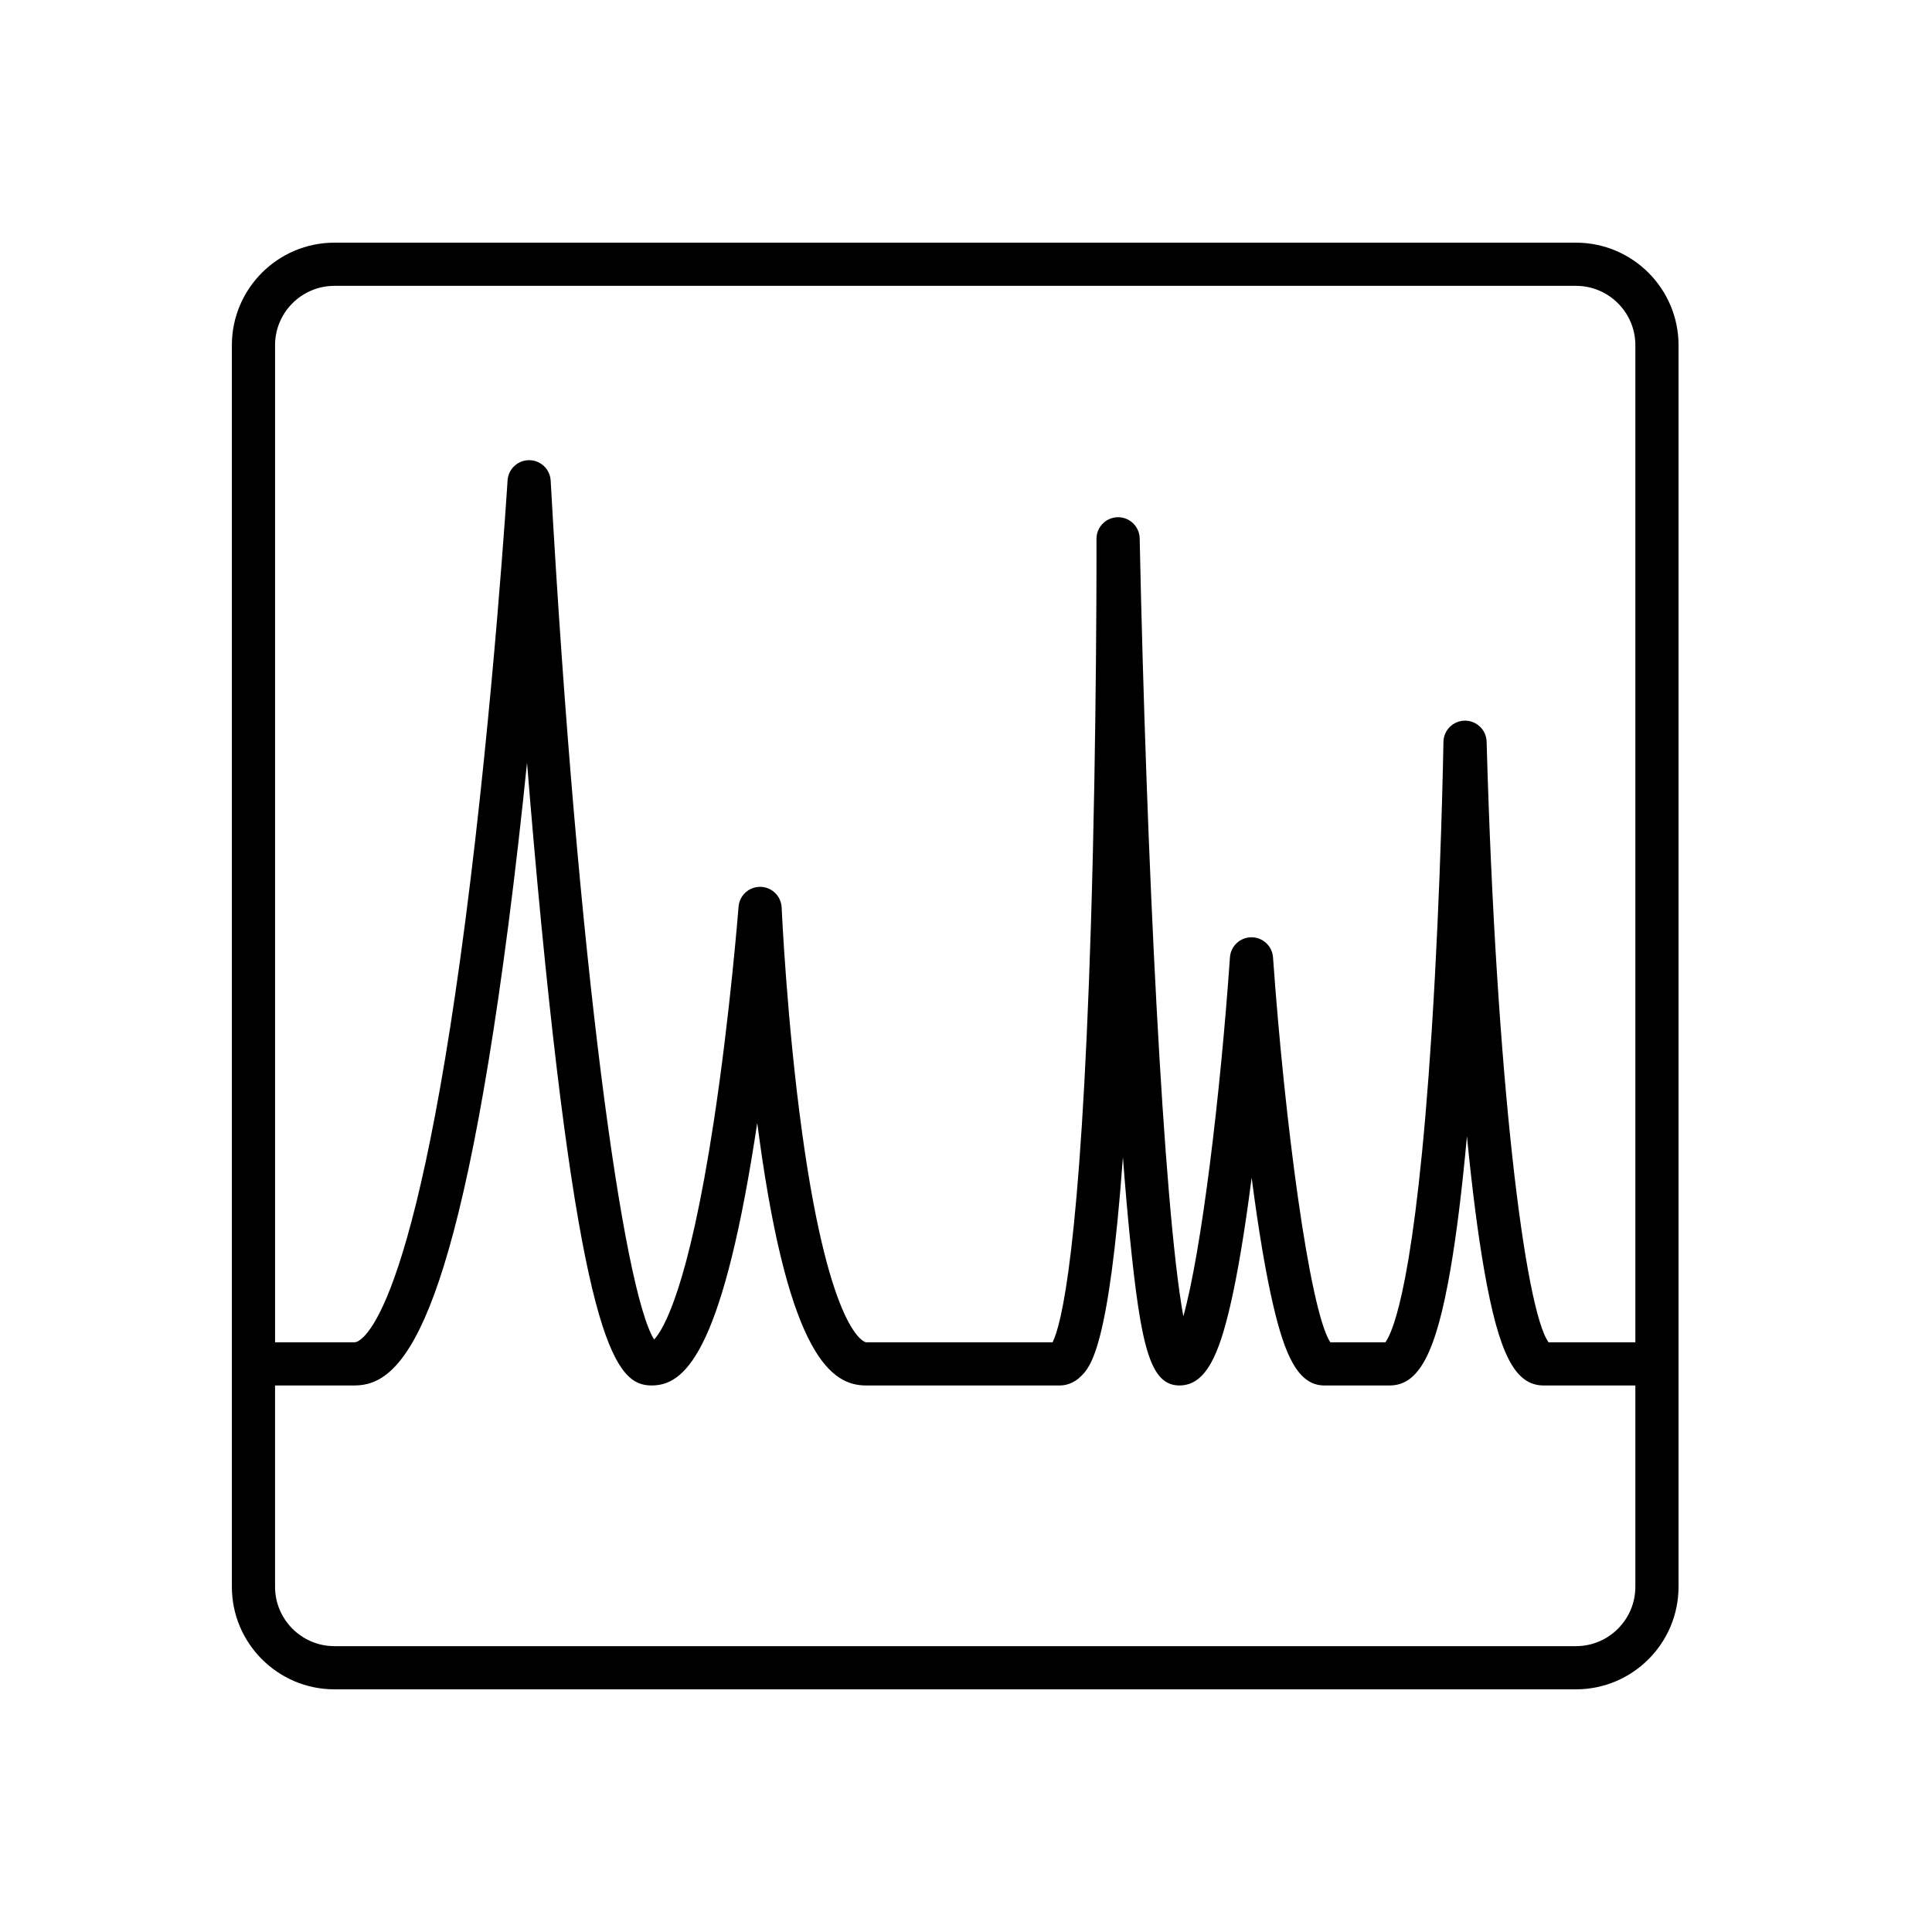 <?xml version="1.0" encoding="UTF-8"?> <svg xmlns="http://www.w3.org/2000/svg" xmlns:xlink="http://www.w3.org/1999/xlink" version="1.1" id="Calque_1" x="0px" y="0px" viewBox="0 0 357.914 357.914" xml:space="preserve"> <path d="M291.959,44.955H61.955c-10.477,0-19,8.523-19,19v230.004c0,10.477,8.523,19,19,19h230.004c10.477,0,19-8.523,19-19V63.955 C310.959,53.478,302.435,44.955,291.959,44.955z M61.955,52.955h230.004c6.065,0,11,4.935,11,11v184.71h-16.083 c-4.333-6.01-9.712-48.373-11.471-111.272c-0.061-2.165-1.834-3.888-3.998-3.888c-0.008,0-0.016,0-0.024,0 c-2.175,0.013-3.941,1.762-3.976,3.936c-0.004,0.262-0.439,26.472-2.172,53.486c-2.99,46.613-7.226,55.921-8.59,57.738h-10.202 c-3.869-5.982-8.463-40.999-10.609-71.311c-0.148-2.095-1.891-3.718-3.99-3.718c-0.001,0-0.002,0-0.003,0 c-2.101,0.002-3.842,1.628-3.987,3.724c-1.772,25.56-5.274,54.471-8.633,66.493c-3.716-20.312-6.845-85.269-8.09-144.121 c-0.046-2.178-1.825-3.915-3.998-3.915c-0.016,0-0.033,0-0.049,0c-2.195,0.026-3.958,1.816-3.952,4.012 c0.001,0.35,0.086,35.382-1.031,71.418c-1.876,60.53-5.527,74.302-7.103,77.418H160.43c-0.064,0-6.61-1.053-11.815-38.688 c-2.859-20.668-3.802-41.651-3.811-41.86c-0.093-2.113-1.815-3.789-3.93-3.824c-0.023-0.001-0.045-0.001-0.067-0.001 c-2.085,0-3.826,1.605-3.987,3.692c-0.015,0.196-1.547,19.84-4.597,39.833c-4.722,30.958-9.353,38.536-11.041,40.338 c-5.671-9.003-14.145-69.021-19.167-159.127c-0.118-2.114-1.863-3.771-3.981-3.777c-0.004,0-0.008,0-0.012,0 c-2.112,0-3.862,1.644-3.992,3.753c-0.025,0.407-2.582,41.219-7.807,81.473c-10.034,77.3-20.085,78.188-20.508,78.188H50.955V63.955 C50.955,57.889,55.889,52.955,61.955,52.955z M291.959,304.959H61.955c-6.065,0-11-4.935-11-11v-37.294h14.759 c8.599,0,18.704-10.121,28.446-85.192c1.33-10.246,2.487-20.525,3.476-30.174c0.774,9.609,1.664,19.846,2.656,30.047 c7.667,78.794,14.036,85.319,20.424,85.319c5.89,0,12.765-5.413,19.093-45.563c0.162-1.026,0.319-2.053,0.473-3.078 c0.13,1.001,0.264,2.001,0.402,3.003c5.59,40.451,13.489,45.639,19.747,45.639h35.875c1.028,0,2.554-0.302,3.989-1.74 c1.7-1.705,5.149-5.163,7.732-40.554c0.417,5.51,0.846,10.454,1.286,14.813c2.049,20.28,3.745,27.48,9.19,27.48 c4.959,0,7.351-5.924,9.415-14.819c1.361-5.864,2.691-13.819,3.958-23.672c1.286,9.857,2.631,17.814,4.007,23.681 c2.083,8.89,4.489,14.811,9.455,14.811h12.092c5.422,0,8.574-5.975,11.243-21.308c1.146-6.585,2.179-14.91,3.087-24.86 c0.978,9.954,2.052,18.282,3.208,24.866c2.728,15.528,5.709,21.302,11,21.302h16.992v37.294 C302.959,300.024,298.024,304.959,291.959,304.959z"></path> </svg> 